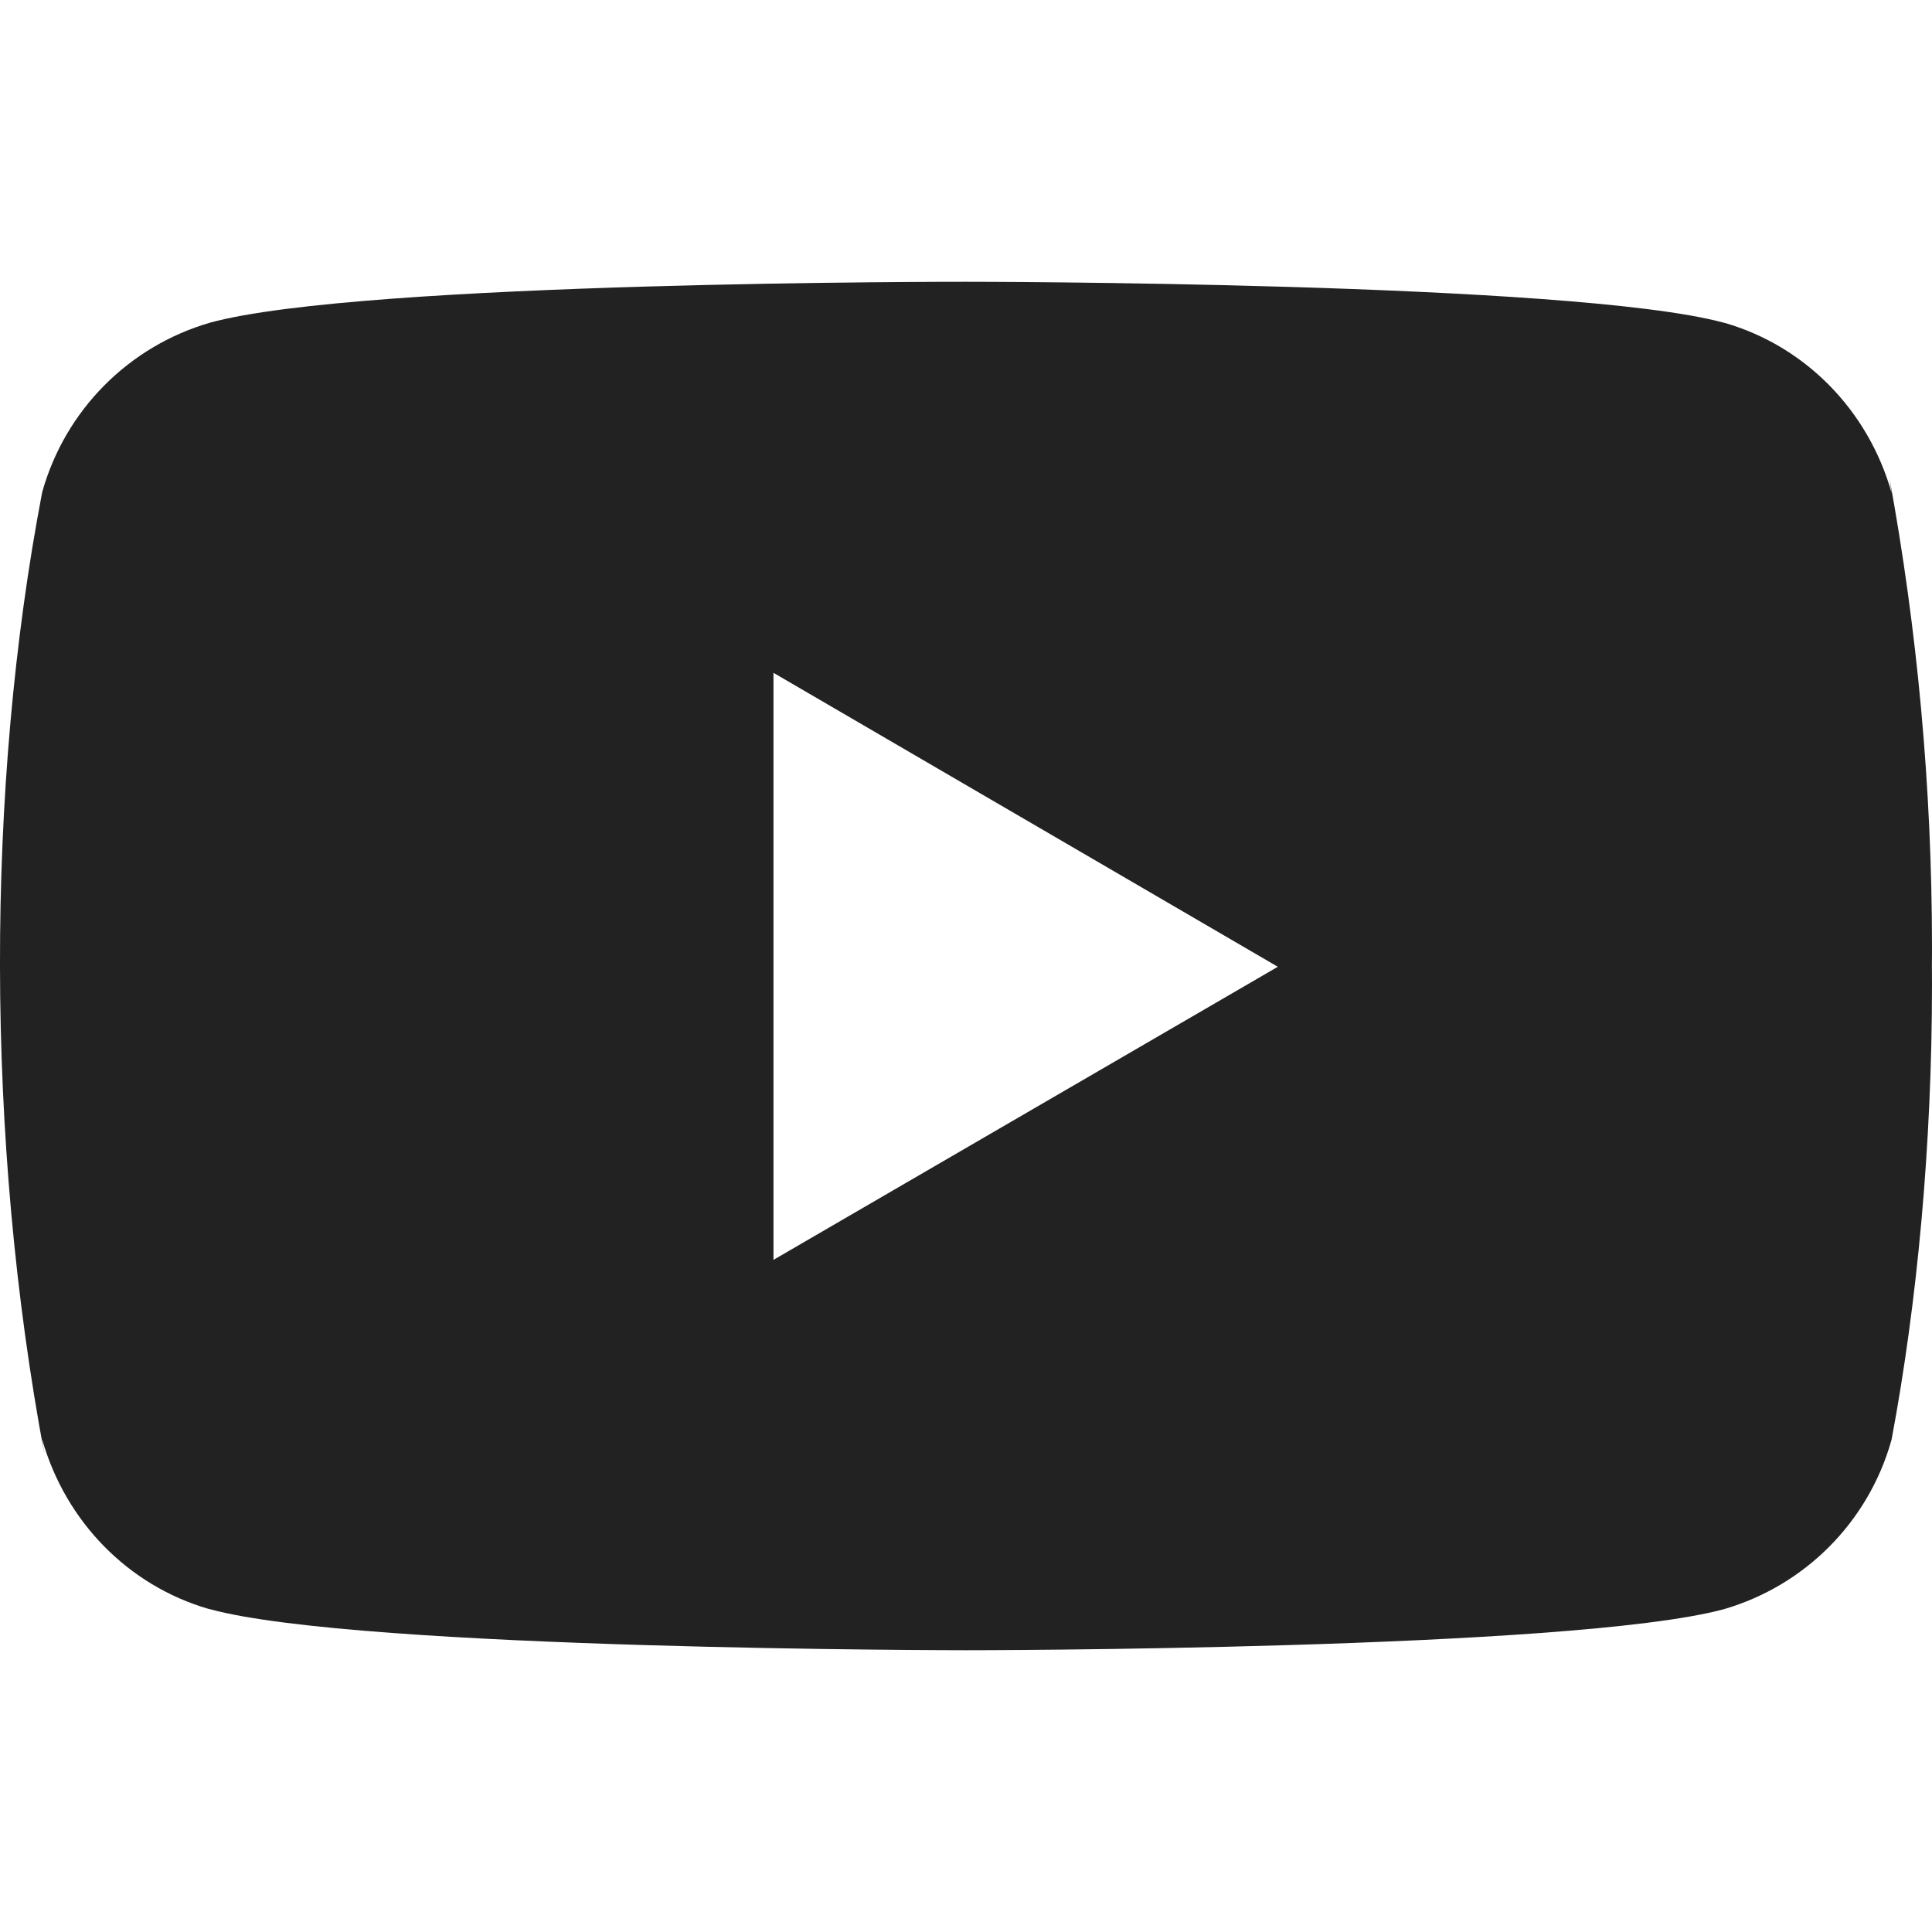 <?xml version="1.0" encoding="UTF-8"?>
<svg xmlns="http://www.w3.org/2000/svg" width="20" height="20" viewBox="0 0 20 20" fill="none">
  <g clip-path="url(#clip0_1_589)">
    <path d="M19.558 4.941L19.582 5.104C19.341 4.247 18.688 3.585 17.859 3.344L17.842 3.34C16.282 2.917 10.008 2.917 10.008 2.917C10.008 2.917 3.75 2.908 2.175 3.34C1.33 3.585 0.677 4.247 0.439 5.087L0.435 5.104C-0.147 8.147 -0.152 11.802 0.461 15.06L0.435 14.895C0.677 15.752 1.329 16.414 2.158 16.655L2.176 16.659C3.733 17.083 10.009 17.083 10.009 17.083C10.009 17.083 16.267 17.083 17.843 16.659C18.688 16.414 19.342 15.752 19.579 14.912L19.583 14.895C19.848 13.48 20 11.851 20 10.188C20 10.127 20 10.066 19.999 10.004C20 9.947 20 9.88 20 9.812C20 8.148 19.848 6.52 19.558 4.941ZM8.007 13.042V6.965L13.228 10.008L8.007 13.042Z" fill="#222222"></path>
  </g>
  <defs>
    <clipPath id="clip0_1_589">
      <rect width="20" height="20" fill="white"></rect>
    </clipPath>
  </defs>
</svg>
